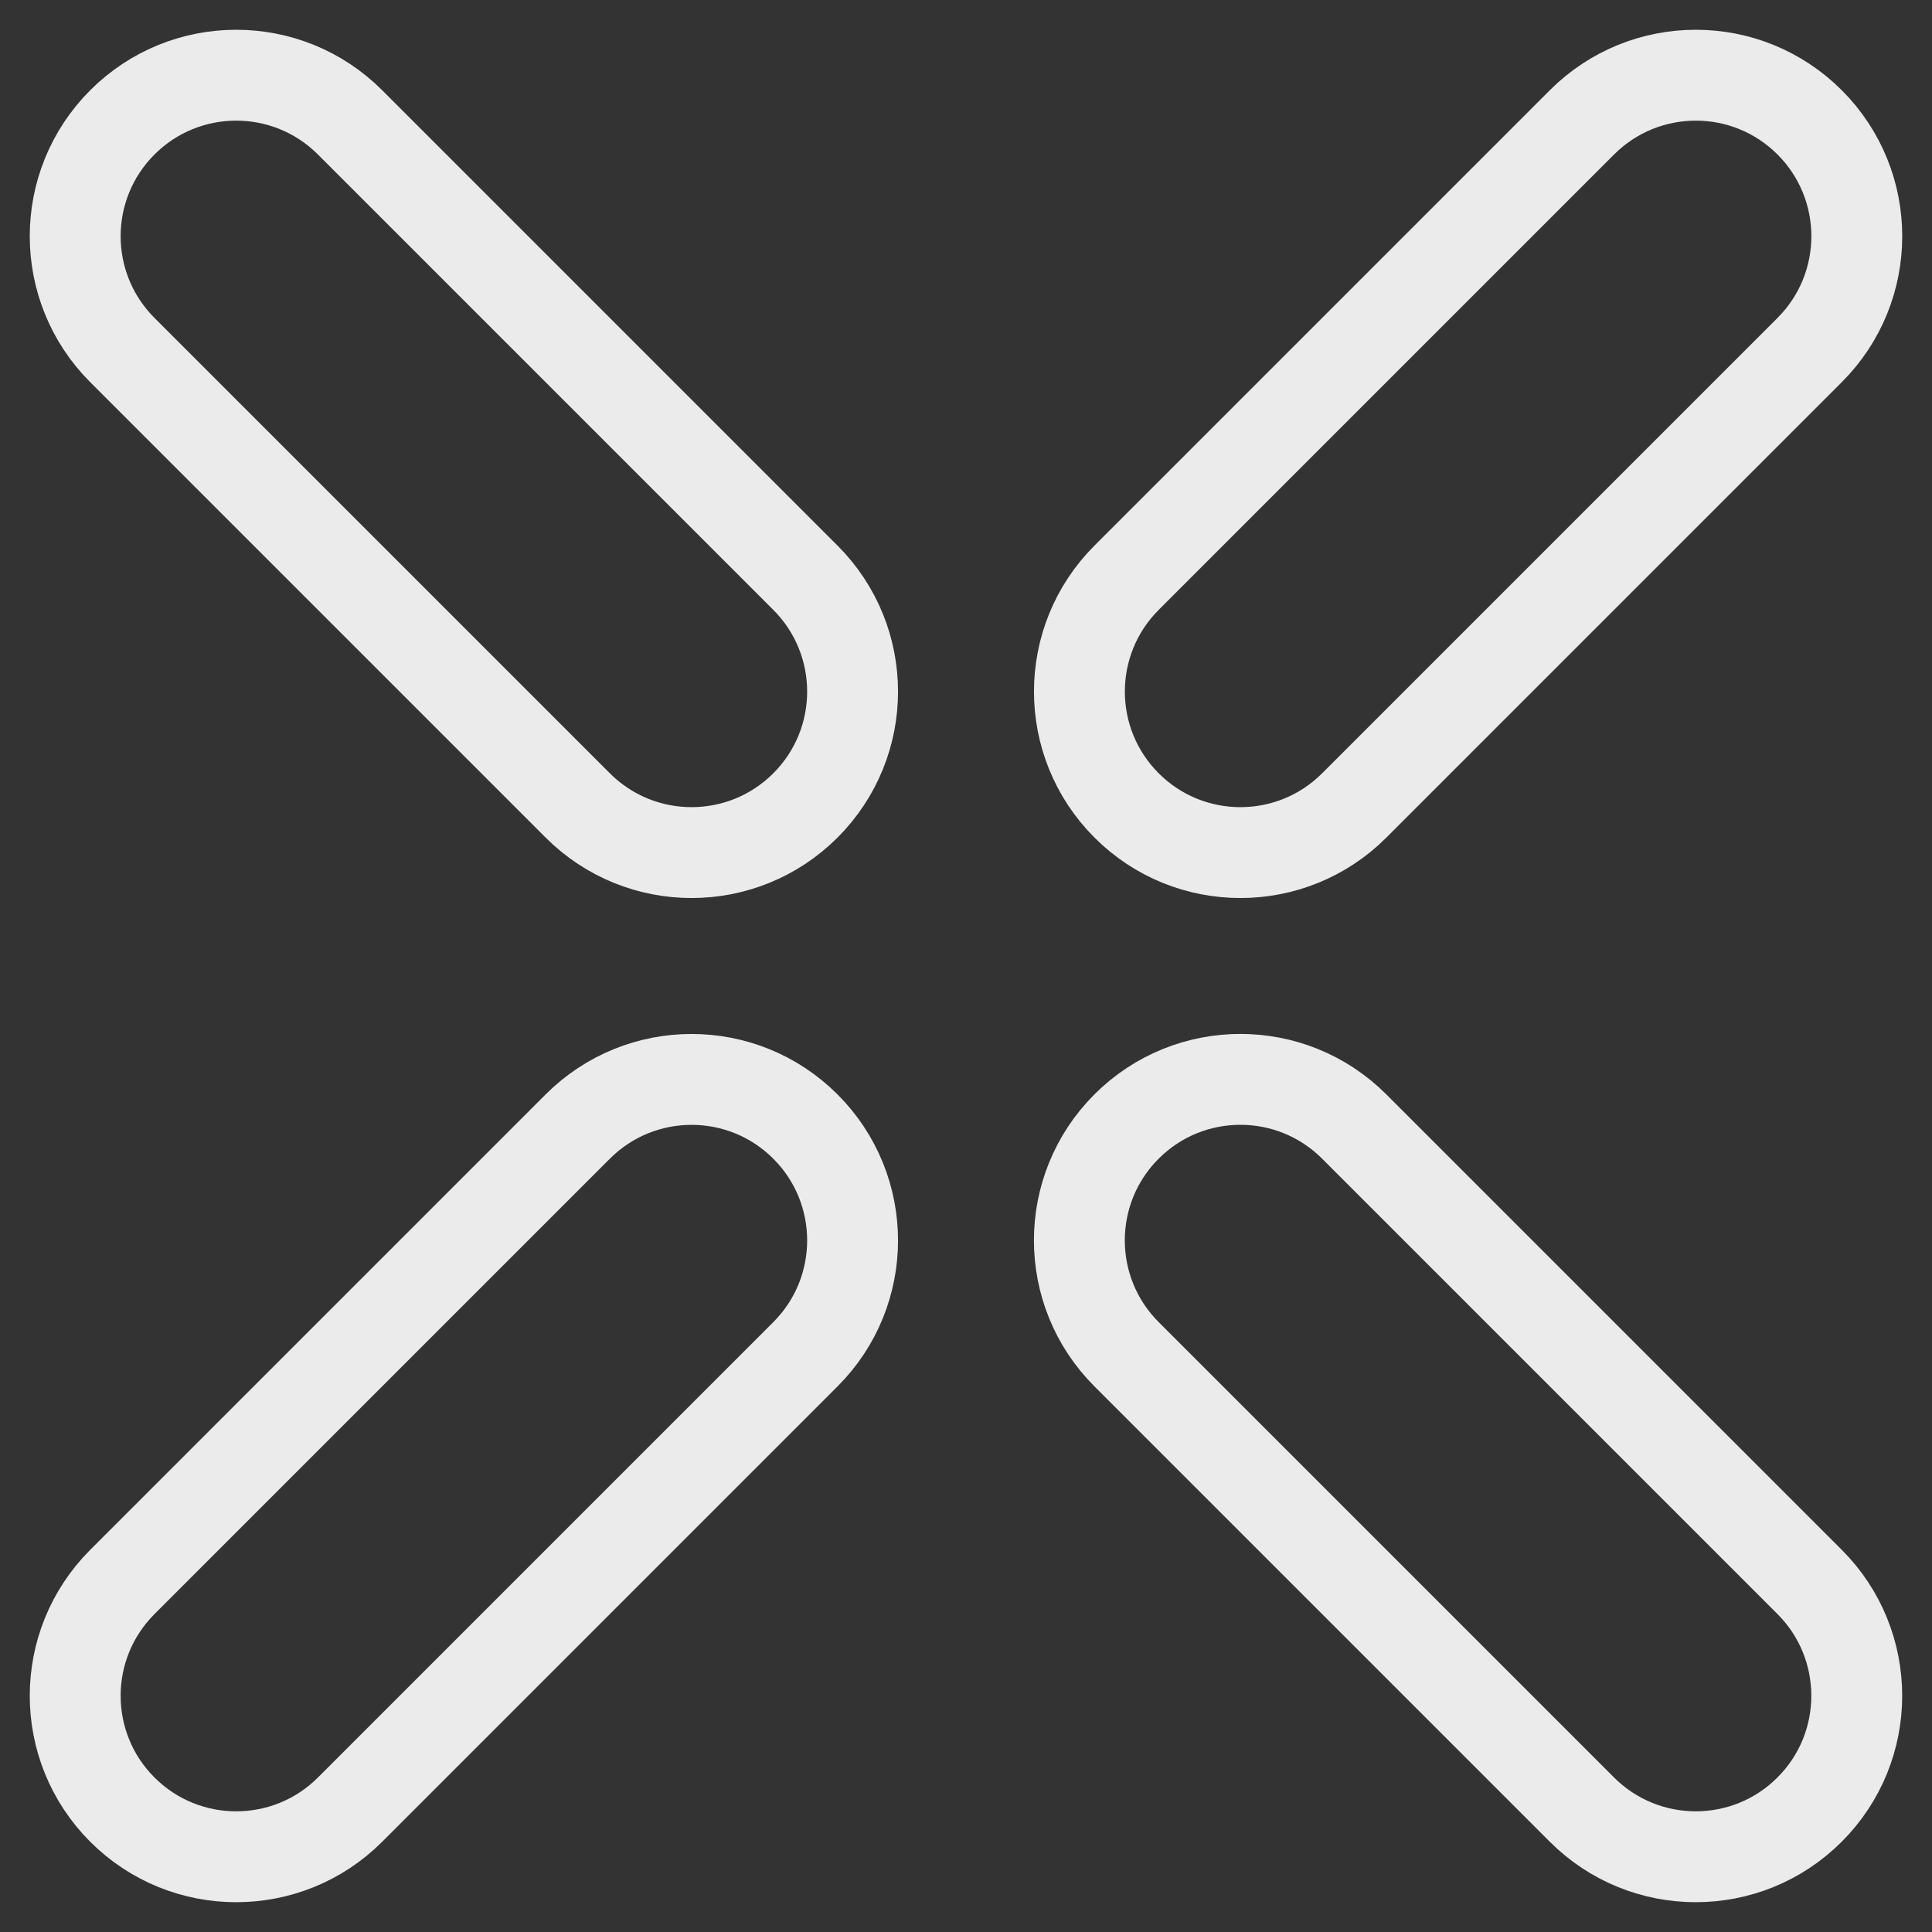 <?xml version="1.0" encoding="UTF-8"?> <svg xmlns="http://www.w3.org/2000/svg" xmlns:xlink="http://www.w3.org/1999/xlink" version="1.1" id="Layer_1" x="0px" y="0px" viewBox="0 0 425.2 425.2" style="enable-background:new 0 0 425.2 425.2;" xml:space="preserve"><rect x="0" y="0" width="425.2" height="425.2" fill="#333333" stroke="none"/> <style type="text/css"> .st0{fill:none;stroke:#EBEBEB;stroke-width:20;stroke-linecap:round;stroke-linejoin:round;stroke-miterlimit:10;} </style> <g> <path class="st0" d="M26.93,398.27L26.93,398.27c-13.84-13.84-13.84-36.27,0-50.11l100.22-100.22c13.84-13.84,36.27-13.84,50.11,0 l0,0c13.84,13.84,13.84,36.27,0,50.11L77.04,398.27C63.2,412.1,40.77,412.1,26.93,398.27z"></path> <path class="st0" d="M247.94,177.26L247.94,177.26c-13.84-13.84-13.84-36.27,0-50.11L348.16,26.93c13.84-13.84,36.27-13.84,50.11,0 l0,0c13.84,13.84,13.84,36.27,0,50.11L298.05,177.26C284.21,191.1,261.77,191.1,247.94,177.26z"></path> <path class="st0" d="M398.26,398.26L398.26,398.26c-13.84,13.84-36.27,13.84-50.11,0L247.93,298.04 c-13.84-13.84-13.84-36.27,0-50.11l0,0c13.84-13.84,36.27-13.84,50.11,0l100.22,100.22C412.1,361.99,412.1,384.43,398.26,398.26z"></path> <path class="st0" d="M177.26,177.26L177.26,177.26c-13.84,13.84-36.27,13.84-50.11,0L26.93,77.04c-13.84-13.84-13.84-36.27,0-50.11 l0,0c13.84-13.84,36.27-13.84,50.11,0l100.22,100.22C191.1,140.99,191.1,163.42,177.26,177.26z"></path> </g> </svg> 
